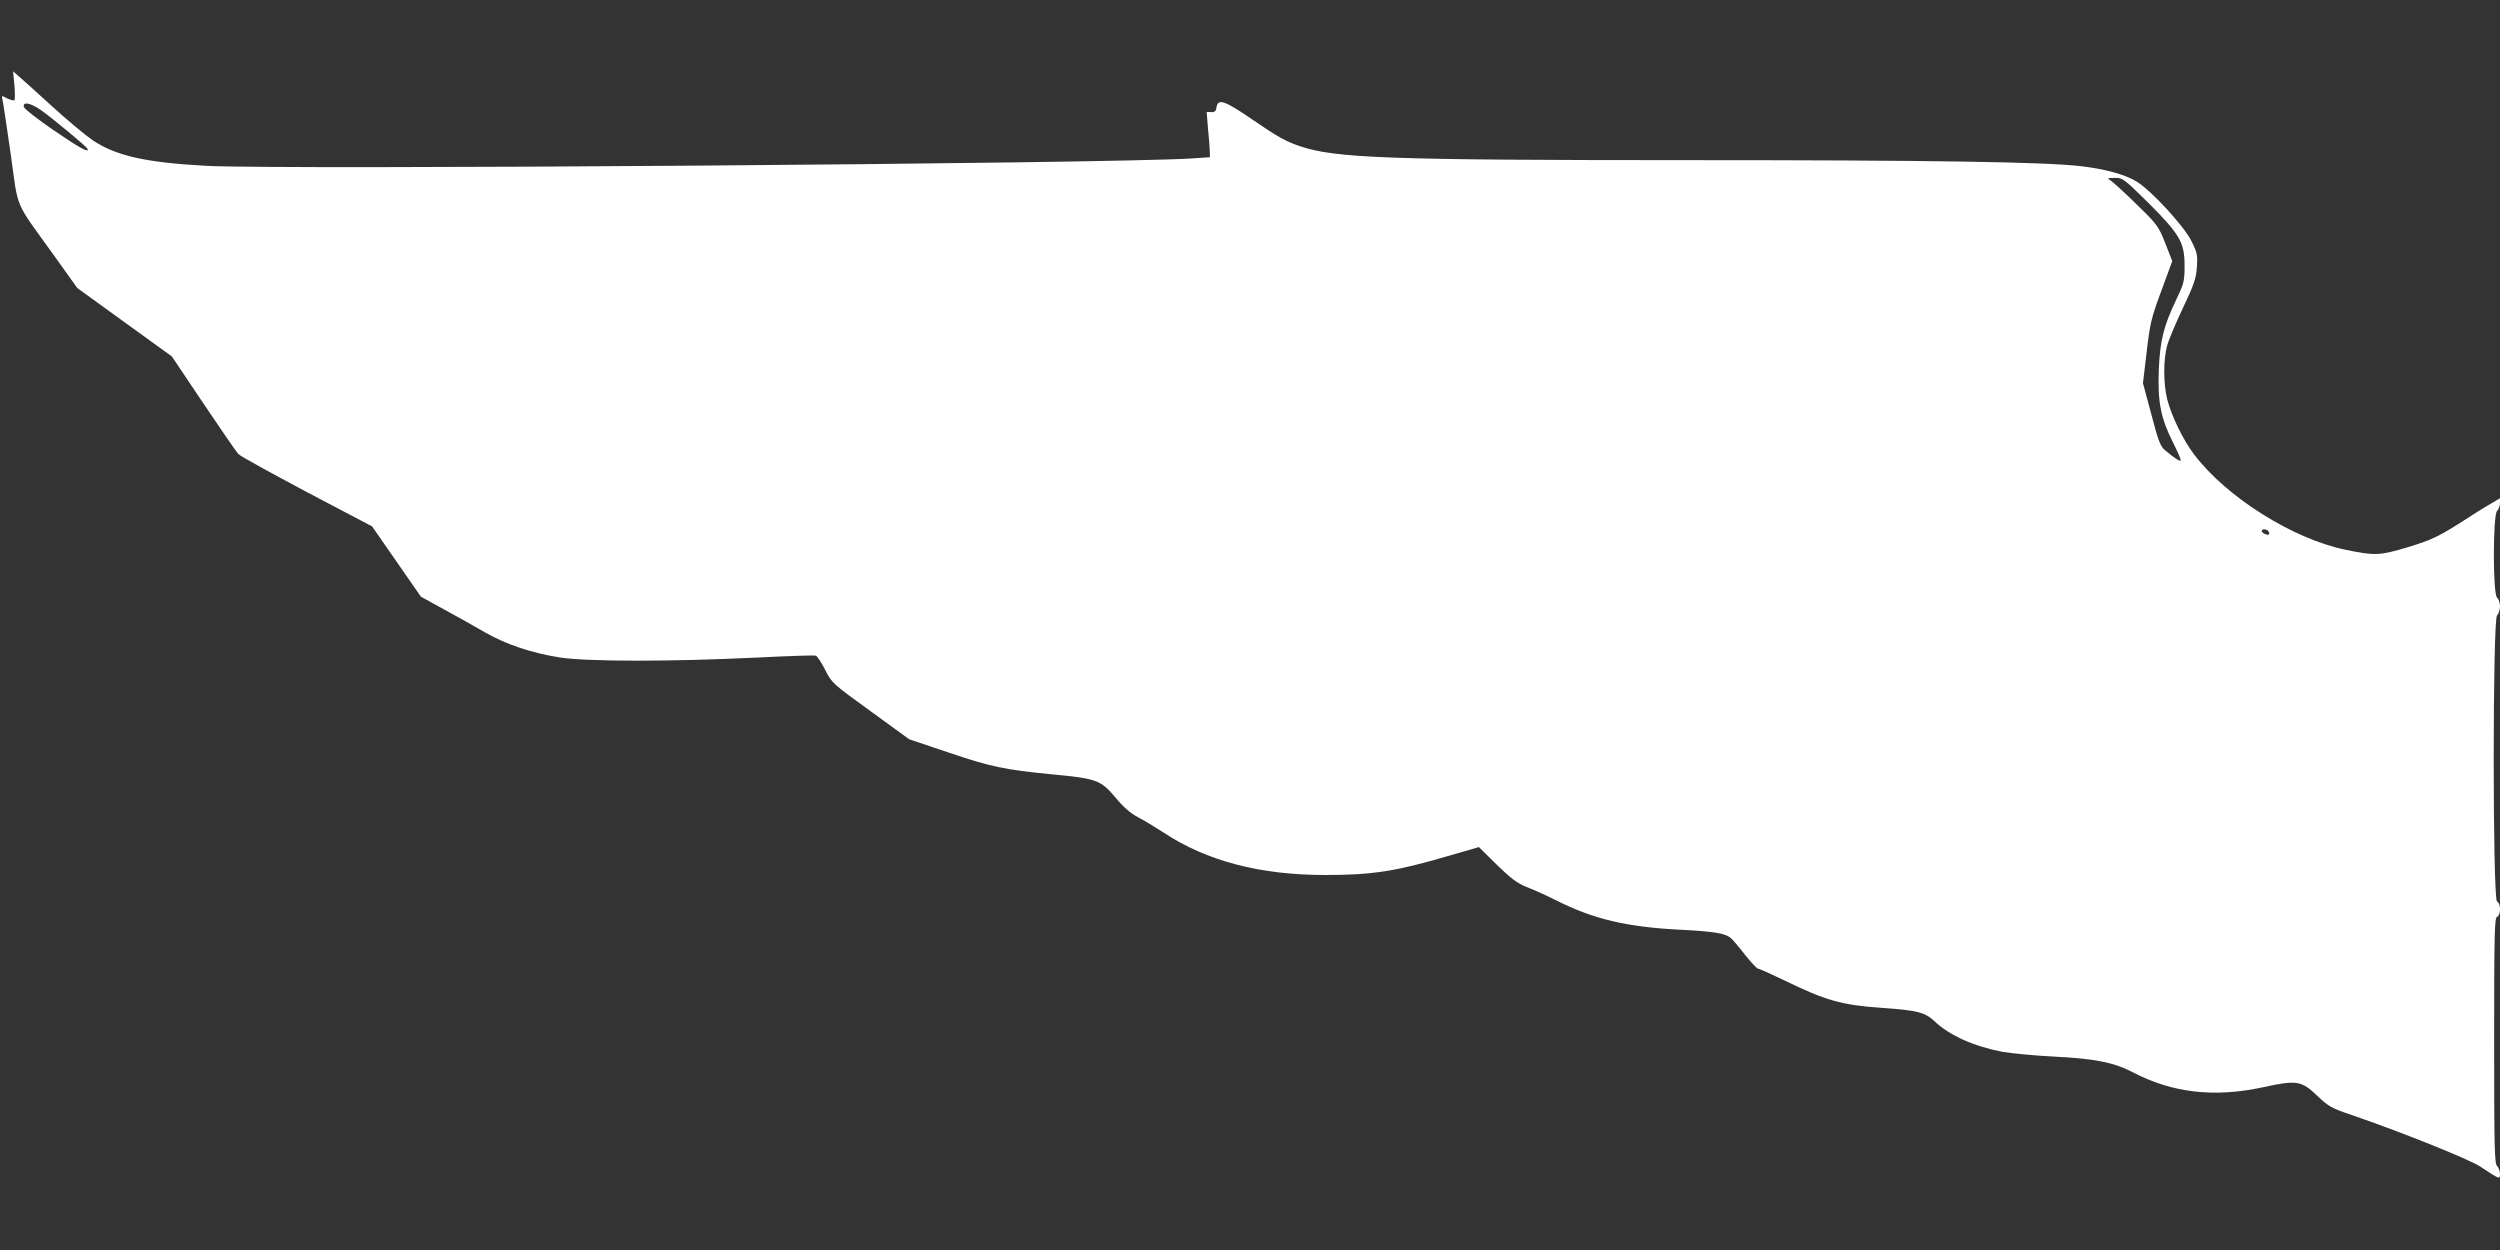 <?xml version="1.0" standalone="no"?>
<!DOCTYPE svg PUBLIC "-//W3C//DTD SVG 20010904//EN"
 "http://www.w3.org/TR/2001/REC-SVG-20010904/DTD/svg10.dtd">
<svg version="1.0" xmlns="http://www.w3.org/2000/svg"
 width="1280pt" height="640pt" viewBox="0 0 1280 640"
 preserveAspectRatio="xMidYMid meet">
<rect x="0" y="0" width="1280" height="640" fill="#333333" stroke="none"/>
<g transform="translate(0,640) scale(0.1,-0.1)"
fill="#ffffff" stroke="none">
<path d="M74 5964 c3 -39 3 -74 0 -77 -4 -3 -20 1 -37 9 -29 16 -30 16 -24 -8
3 -12 22 -138 42 -278 41 -292 14 -229 223 -520 l118 -165 242 -175 242 -175
161 -240 c89 -132 169 -249 180 -260 10 -11 169 -98 351 -195 l333 -175 125
-180 125 -180 120 -66 c66 -36 159 -88 207 -116 108 -62 238 -106 383 -129
139 -22 570 -22 1004 -1 162 8 301 13 308 10 8 -3 29 -36 48 -73 34 -67 37
-70 232 -211 l198 -144 199 -67 c218 -74 289 -89 536 -113 224 -21 246 -29
321 -118 41 -50 77 -81 117 -102 31 -16 90 -52 130 -78 219 -145 493 -217 827
-217 243 0 362 19 628 97 l159 46 91 -90 c73 -71 105 -95 152 -114 33 -12 103
-44 155 -70 192 -96 359 -135 630 -149 174 -9 232 -18 261 -42 9 -7 42 -46 73
-86 31 -39 62 -72 68 -72 7 0 68 -28 137 -61 207 -101 290 -125 493 -139 186
-13 224 -23 273 -69 76 -72 200 -128 346 -156 46 -8 167 -20 269 -25 205 -10
304 -30 398 -79 203 -107 420 -132 672 -77 169 37 194 33 275 -45 57 -54 72
-63 176 -98 246 -84 601 -226 658 -264 19 -12 46 -30 60 -39 14 -9 29 -17 34
-17 13 -2 7 46 -8 59 -13 11 -15 95 -15 642 0 550 2 629 15 634 9 4 15 19 15
39 0 20 -6 35 -15 39 -23 8 -23 1447 0 1466 8 7 15 27 15 45 0 18 -7 38 -15
45 -22 18 -22 421 0 444 8 8 15 26 15 40 l0 25 -47 -28 c-27 -15 -102 -62
-168 -105 -106 -66 -138 -81 -255 -117 -146 -44 -170 -45 -320 -14 -271 56
-610 269 -776 488 -56 73 -116 197 -138 283 -20 79 -20 205 0 275 8 30 45 117
81 193 56 118 67 149 71 208 4 62 2 74 -28 134 -37 75 -200 253 -278 303 -56
36 -164 66 -287 80 -184 22 -771 31 -1990 31 -1561 0 -1825 10 -2008 71 -72
24 -119 50 -242 135 -147 101 -180 112 -187 62 -2 -17 -9 -23 -27 -22 l-23 1
7 -86 c5 -47 9 -99 9 -116 l1 -30 -90 -6 c-398 -27 -4665 -59 -5050 -38 -312
17 -464 52 -582 132 -34 23 -129 102 -210 176 -81 74 -159 144 -172 155 l-24
21 7 -71z m139 -130 c66 -48 231 -185 235 -196 10 -23 -37 2 -173 95 -82 56
-151 110 -153 120 -6 29 36 20 91 -19z m10785 -471 c163 -163 187 -204 187
-323 0 -80 -3 -91 -43 -175 -64 -134 -83 -209 -89 -360 -6 -164 10 -246 72
-369 25 -49 43 -91 40 -94 -5 -5 -34 14 -79 52 -25 20 -35 47 -71 184 l-43
160 19 161 c17 146 24 174 75 312 l56 152 -36 92 c-35 88 -40 95 -149 201 -61
60 -121 114 -132 121 -18 10 -15 12 22 12 41 1 46 -3 171 -126z m617 -1684 c4
-6 5 -12 2 -15 -7 -7 -37 7 -37 17 0 13 27 11 35 -2z"/>
</g>
</svg>
